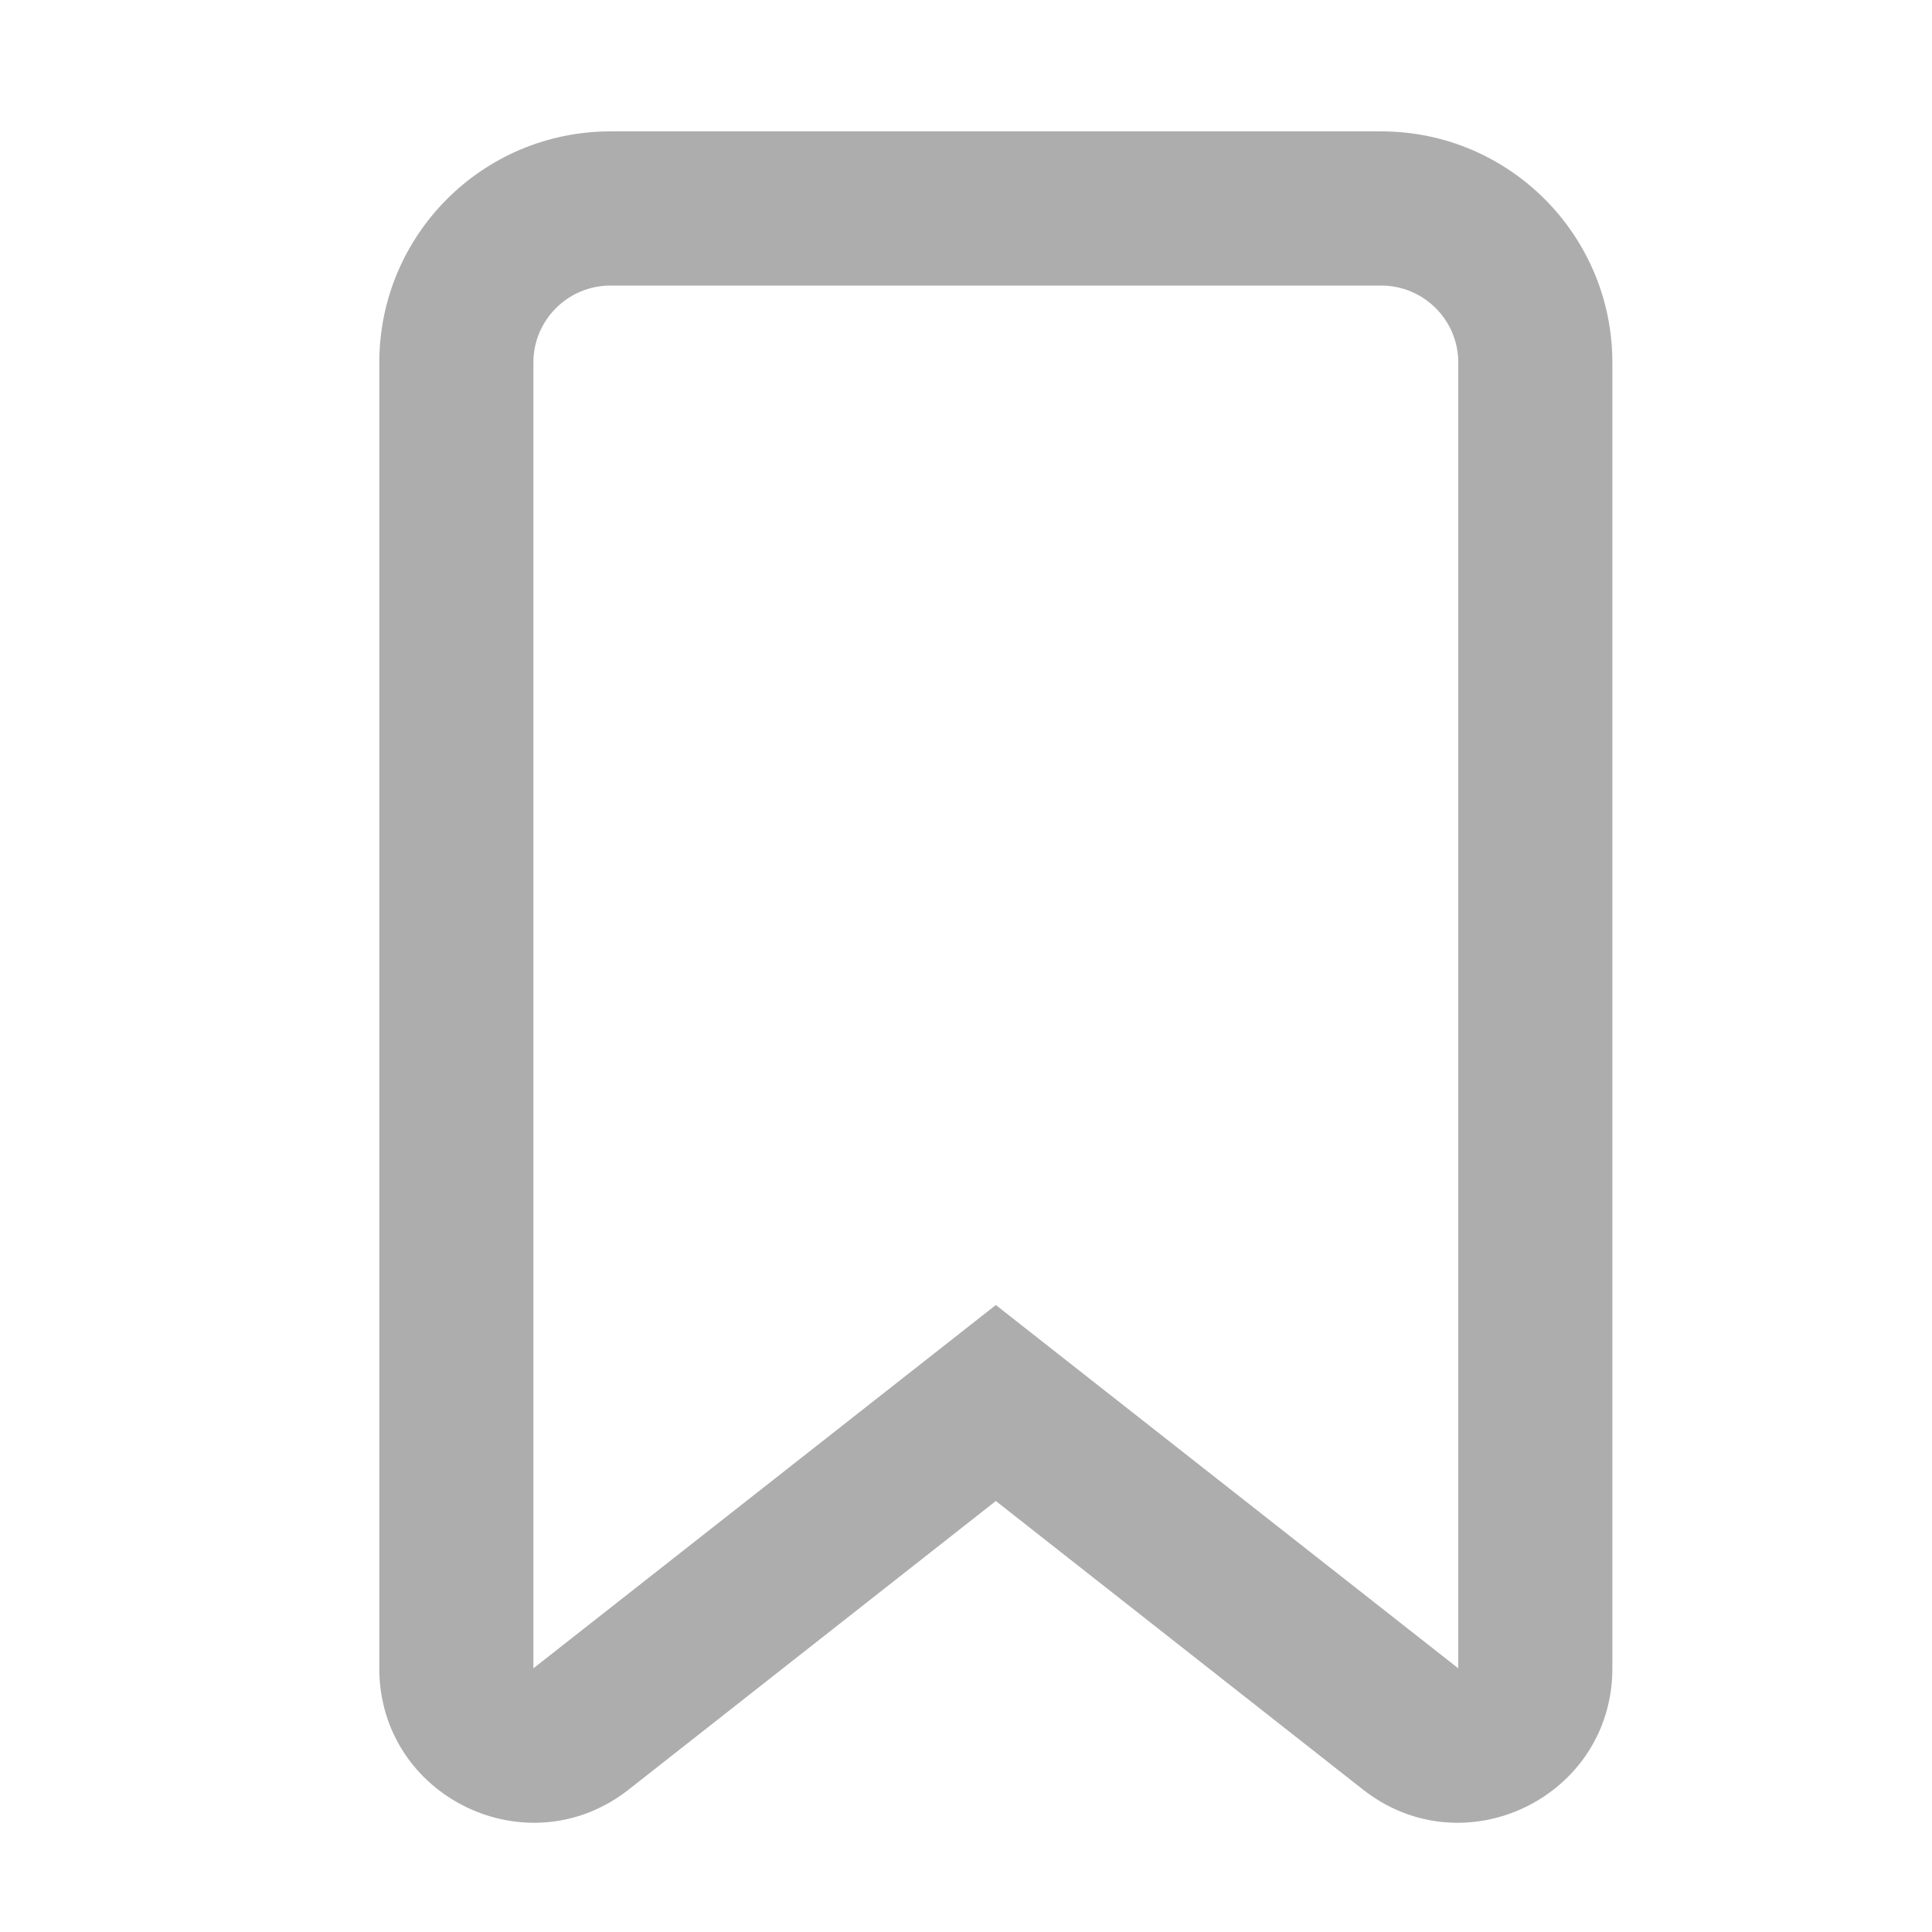 <svg width="25" height="25" viewBox="0 0 25 25" fill="none" xmlns="http://www.w3.org/2000/svg">
<path fill-rule="evenodd" clip-rule="evenodd" d="M4.908 4.692C4.908 3.039 6.247 1.7 7.9 1.7H17.872C19.525 1.7 20.864 3.039 20.864 4.692V21.588C20.864 23.253 18.946 24.185 17.637 23.157L12.886 19.423L8.135 23.157C6.826 24.185 4.908 23.253 4.908 21.588V4.692ZM7.9 3.695C7.349 3.695 6.902 4.141 6.902 4.692V21.588L12.886 16.887L18.87 21.588V4.692C18.87 4.141 18.423 3.695 17.872 3.695H7.9Z" fill="#ADADAD"/>
</svg>
